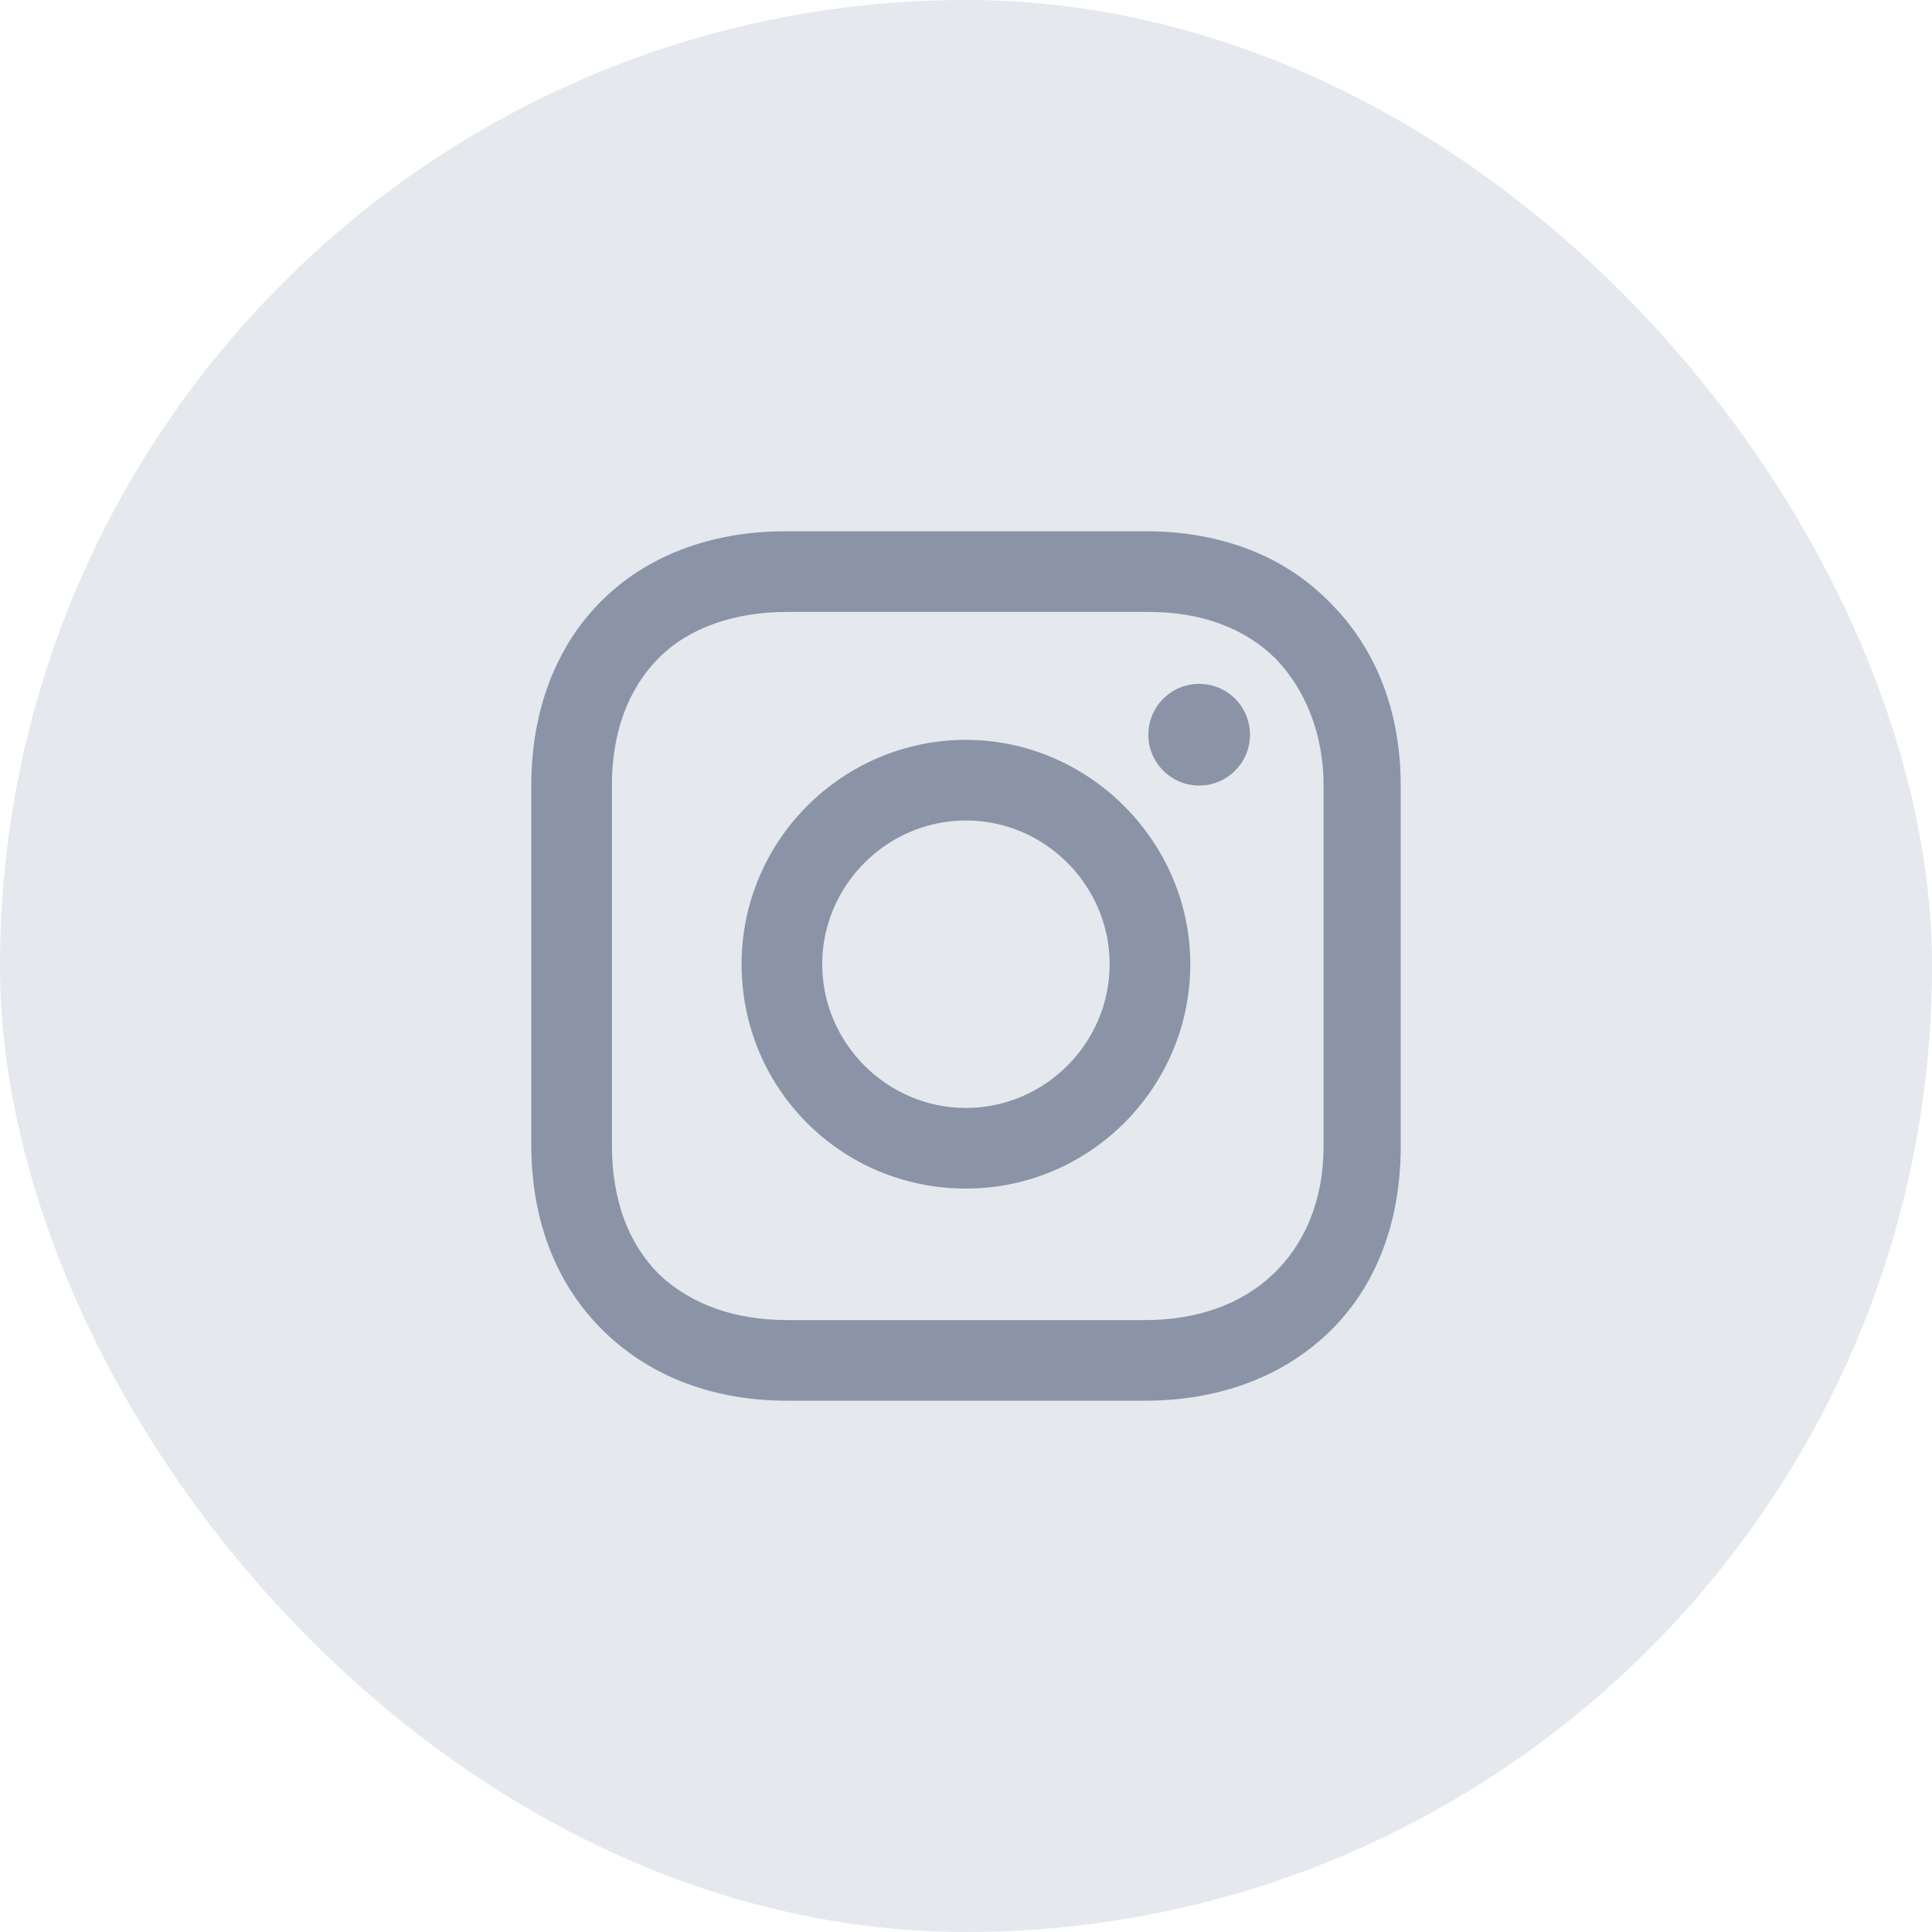 <?xml version="1.0" encoding="UTF-8"?> <svg xmlns="http://www.w3.org/2000/svg" width="40" height="40" viewBox="0 0 40 40" fill="none"><rect width="40" height="40" rx="20" fill="#E5E8ED"></rect><path d="M19.999 15.318C17.458 15.318 15.354 17.386 15.354 19.963C15.354 22.54 17.422 24.608 19.999 24.608C22.575 24.608 24.644 22.503 24.644 19.963C24.644 17.423 22.539 15.318 19.999 15.318ZM19.999 22.939C18.366 22.939 17.023 21.596 17.023 19.963C17.023 18.33 18.366 16.987 19.999 16.987C21.632 16.987 22.974 18.33 22.974 19.963C22.974 21.596 21.632 22.939 19.999 22.939Z" fill="#8A94A6"></path><path d="M24.828 16.264C25.409 16.264 25.88 15.792 25.88 15.211C25.88 14.63 25.409 14.159 24.828 14.159C24.247 14.159 23.775 14.63 23.775 15.211C23.775 15.792 24.247 16.264 24.828 16.264Z" fill="#8A94A6"></path><path d="M27.548 12.488C26.605 11.508 25.262 11 23.738 11H16.262C13.105 11 11 13.105 11 16.262V23.702C11 25.262 11.508 26.605 12.524 27.585C13.504 28.528 14.81 29 16.298 29H23.702C25.262 29 26.569 28.492 27.512 27.585C28.492 26.641 29 25.298 29 23.738V16.262C29 14.738 28.492 13.431 27.548 12.488ZM27.403 23.738C27.403 24.863 27.004 25.77 26.351 26.387C25.698 27.004 24.79 27.331 23.702 27.331H16.298C15.21 27.331 14.302 27.004 13.649 26.387C12.996 25.734 12.669 24.827 12.669 23.702V16.262C12.669 15.173 12.996 14.266 13.649 13.613C14.266 12.996 15.21 12.669 16.298 12.669H23.774C24.863 12.669 25.77 12.996 26.423 13.649C27.04 14.302 27.403 15.21 27.403 16.262V23.738Z" fill="#8A94A6"></path></svg> 